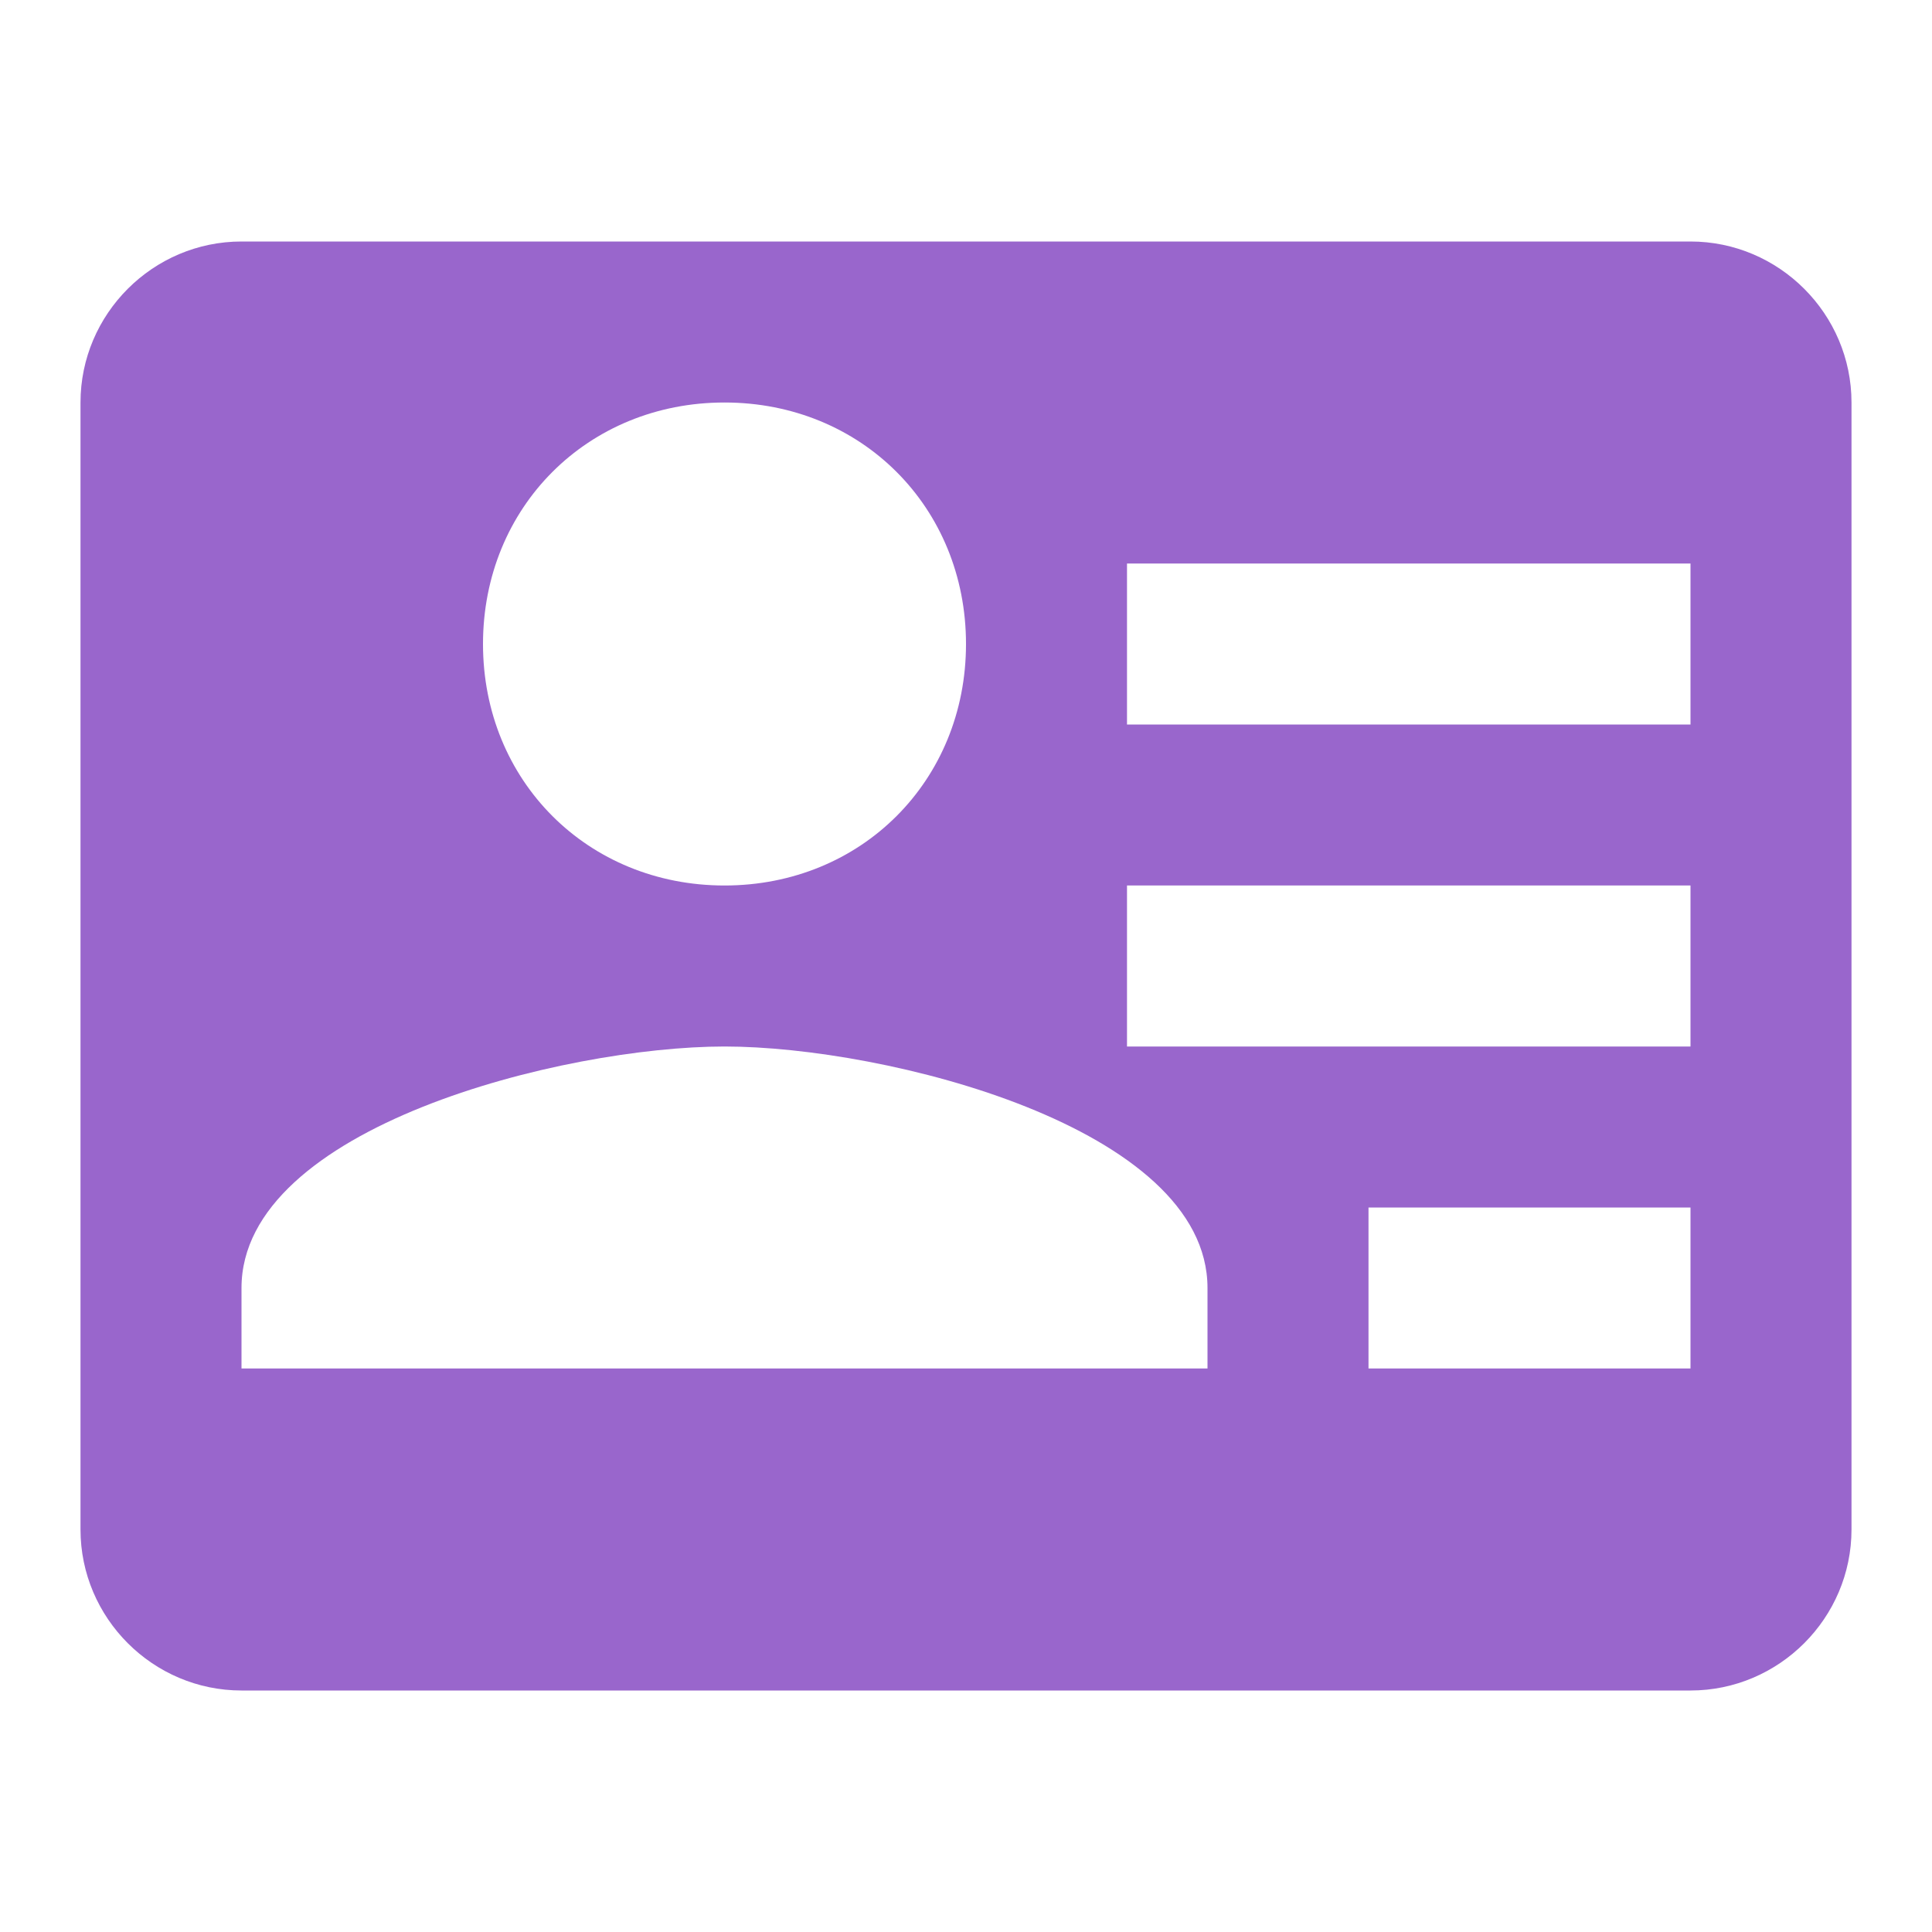 <?xml version="1.0" encoding="UTF-8"?>
<svg width="24px" height="24px" viewBox="0 0 24 24" fill="none" xmlns="http://www.w3.org/2000/svg">
  <path d="M21 3H3C1.9 3 1 3.9 1 5V19C1 20.1 1.9 21 3 21H21C22.1 21 23 20.1 23 19V5C23 3.9 22.1 3 21 3ZM9 11C7.3 11 6 9.7 6 8C6 6.3 7.3 5 9 5C10.7 5 12 6.3 12 8C12 9.7 10.7 11 9 11ZM15 17H3V16C3 14 7 13 9 13C11 13 15 14 15 16V17ZM21 17H17V15H21V17ZM21 13H14V11H21V13ZM21 9H14V7H21V9Z" fill="#9966CC"/>
</svg>